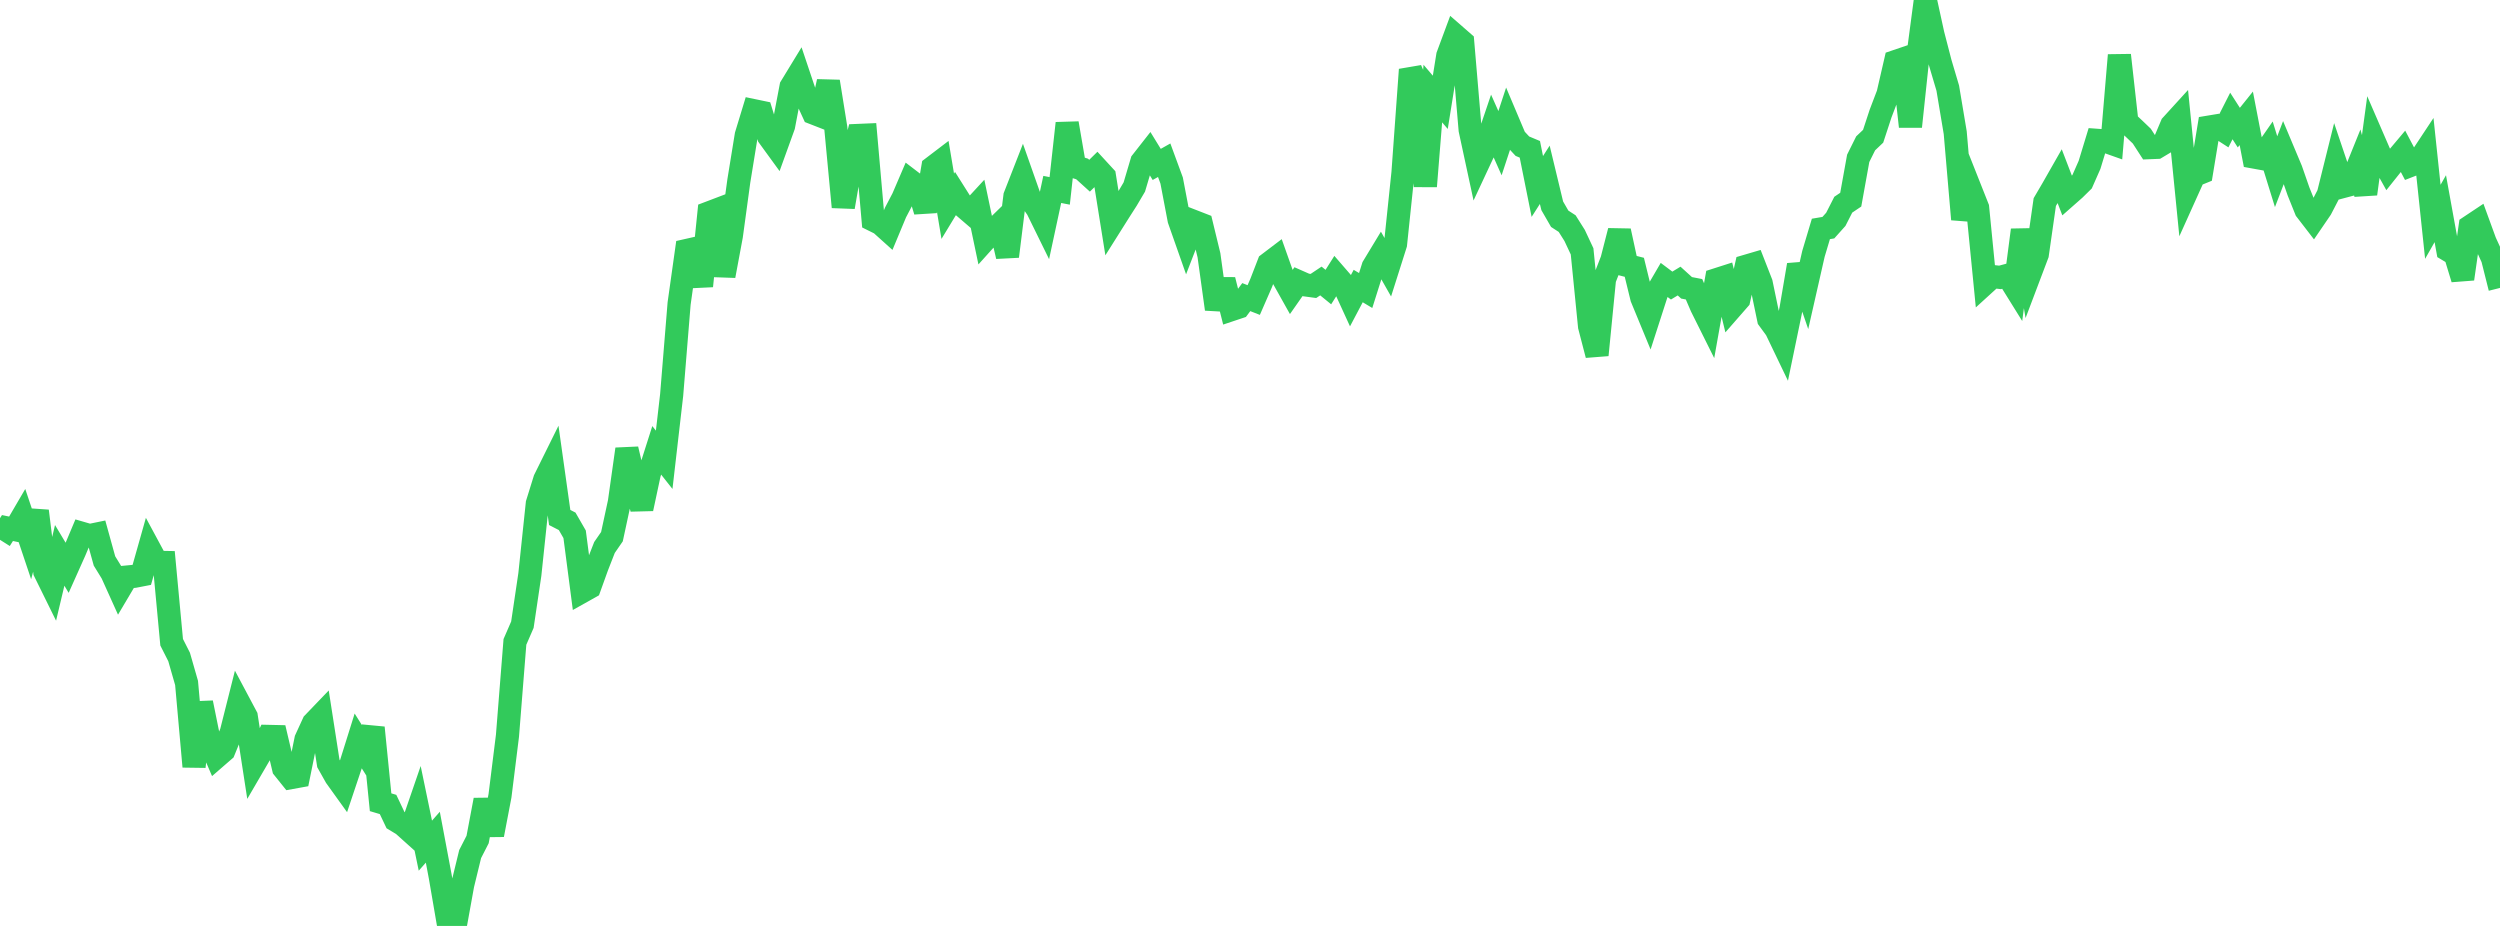 <?xml version="1.0" standalone="no"?>
<!DOCTYPE svg PUBLIC "-//W3C//DTD SVG 1.1//EN" "http://www.w3.org/Graphics/SVG/1.1/DTD/svg11.dtd">

<svg width="135" height="50" viewBox="0 0 135 50" preserveAspectRatio="none" 
  xmlns="http://www.w3.org/2000/svg"
  xmlns:xlink="http://www.w3.org/1999/xlink">


<polyline points="0.0, 29.15 0.403, 28.514 0.806, 28.598 1.209, 27.908 1.612, 29.109 2.015, 27.596 2.418, 30.866 2.821, 31.684 3.224, 29.99 3.627, 30.663 4.03, 29.762 4.433, 28.803 4.836, 28.92 5.239, 28.837 5.642, 30.292 6.045, 30.947 6.448, 31.84 6.851, 31.16 7.254, 31.121 7.657, 31.043 8.06, 29.618 8.463, 30.366 8.866, 30.373 9.269, 34.681 9.672, 35.476 10.075, 36.881 10.478, 41.395 10.881, 37.948 11.284, 39.94 11.687, 40.877 12.09, 40.527 12.493, 39.539 12.896, 37.94 13.299, 38.697 13.701, 41.302 14.104, 40.611 14.507, 39.766 14.91, 39.775 15.313, 41.487 15.716, 41.989 16.119, 41.916 16.522, 39.927 16.925, 39.049 17.328, 38.629 17.731, 41.221 18.134, 41.94 18.537, 42.501 18.94, 41.297 19.343, 40.01 19.746, 40.651 20.149, 39.295 20.552, 43.321 20.955, 43.441 21.358, 44.289 21.761, 44.532 22.164, 44.894 22.567, 43.722 22.97, 45.666 23.373, 45.209 23.776, 47.351 24.179, 49.696 24.582, 50.0 24.985, 47.775 25.388, 46.12 25.791, 45.333 26.194, 43.198 26.597, 45.081 27.0, 42.97 27.403, 39.732 27.806, 34.662 28.209, 33.734 28.612, 31.02 29.015, 27.191 29.418, 25.893 29.821, 25.079 30.224, 27.945 30.627, 28.152 31.03, 28.851 31.433, 31.942 31.836, 31.716 32.239, 30.596 32.642, 29.564 33.045, 28.98 33.448, 27.111 33.851, 24.254 34.254, 25.963 34.657, 27.469 35.06, 25.584 35.463, 24.318 35.866, 24.828 36.269, 21.332 36.672, 16.391 37.075, 13.528 37.478, 13.437 37.881, 15.446 38.284, 11.496 38.687, 11.343 39.09, 14.895 39.493, 12.732 39.896, 9.776 40.299, 7.298 40.701, 5.976 41.104, 6.06 41.507, 7.365 41.91, 7.919 42.313, 6.804 42.716, 4.686 43.119, 4.025 43.522, 5.225 43.925, 6.101 44.328, 6.258 44.731, 4.404 45.134, 6.914 45.537, 11.179 45.94, 8.853 46.343, 7.314 46.746, 7.297 47.149, 11.879 47.552, 12.079 47.955, 12.441 48.358, 11.474 48.761, 10.704 49.164, 9.765 49.567, 10.073 49.97, 11.404 50.373, 9.041 50.776, 8.734 51.179, 11.138 51.582, 10.473 51.985, 11.112 52.388, 11.458 52.791, 11.021 53.194, 12.945 53.597, 12.497 54.0, 12.104 54.403, 13.843 54.806, 10.593 55.209, 9.561 55.612, 10.705 56.015, 11.282 56.418, 12.103 56.821, 10.229 57.224, 10.308 57.627, 6.657 58.03, 8.999 58.433, 9.124 58.836, 9.489 59.239, 9.093 59.642, 9.531 60.045, 12.05 60.448, 11.41 60.851, 10.78 61.254, 10.097 61.657, 8.736 62.06, 8.222 62.463, 8.879 62.866, 8.652 63.269, 9.749 63.672, 11.863 64.075, 13.008 64.478, 11.965 64.881, 12.122 65.284, 13.784 65.687, 16.691 66.09, 15.116 66.493, 16.72 66.896, 16.585 67.299, 16.044 67.701, 16.202 68.104, 15.278 68.507, 14.235 68.91, 13.929 69.313, 15.066 69.716, 15.786 70.119, 15.21 70.522, 15.388 70.925, 15.442 71.328, 15.173 71.731, 15.502 72.134, 14.863 72.537, 15.328 72.94, 16.209 73.343, 15.446 73.746, 15.688 74.149, 14.412 74.552, 13.746 74.955, 14.456 75.358, 13.185 75.761, 9.334 76.164, 3.762 76.567, 4.689 76.97, 10.059 77.373, 5.052 77.776, 5.526 78.179, 3.008 78.582, 1.921 78.985, 2.272 79.388, 7.011 79.791, 8.879 80.194, 8.016 80.597, 6.826 81.0, 7.732 81.403, 6.507 81.806, 7.46 82.209, 7.894 82.612, 8.063 83.015, 10.07 83.418, 9.439 83.821, 11.114 84.224, 11.813 84.627, 12.075 85.03, 12.714 85.433, 13.574 85.836, 17.62 86.239, 19.17 86.642, 15.077 87.045, 14.04 87.448, 12.47 87.851, 14.331 88.254, 14.434 88.657, 16.082 89.06, 17.059 89.463, 15.809 89.866, 15.118 90.269, 15.421 90.672, 15.177 91.075, 15.543 91.478, 15.621 91.881, 16.558 92.284, 17.367 92.687, 15.105 93.09, 14.976 93.493, 16.629 93.896, 16.168 94.299, 14.376 94.701, 14.258 95.104, 15.29 95.507, 17.232 95.91, 17.783 96.313, 18.623 96.716, 16.678 97.119, 14.309 97.522, 15.486 97.925, 13.712 98.328, 12.362 98.731, 12.294 99.134, 11.844 99.537, 11.053 99.94, 10.782 100.343, 8.55 100.746, 7.74 101.149, 7.358 101.552, 6.13 101.955, 5.072 102.358, 3.324 102.761, 3.187 103.164, 6.834 103.567, 3.039 103.97, 0.0 104.373, 1.844 104.776, 3.399 105.179, 4.757 105.582, 7.164 105.985, 11.843 106.388, 10.199 106.791, 11.216 107.194, 15.3 107.597, 14.933 108.0, 14.979 108.403, 14.87 108.806, 15.518 109.209, 12.421 109.612, 14.798 110.015, 13.732 110.418, 10.912 110.821, 10.224 111.224, 9.517 111.627, 10.567 112.03, 10.212 112.433, 9.815 112.836, 8.901 113.239, 7.577 113.642, 7.606 114.045, 7.749 114.448, 2.98 114.851, 6.589 115.254, 6.965 115.657, 7.351 116.06, 7.973 116.463, 7.957 116.866, 7.716 117.269, 6.759 117.672, 6.317 118.075, 10.371 118.478, 9.477 118.881, 9.313 119.284, 6.864 119.687, 6.797 120.09, 7.057 120.493, 6.263 120.896, 6.892 121.299, 6.39 121.701, 8.477 122.104, 8.55 122.507, 7.97 122.91, 9.271 123.313, 8.217 123.716, 9.177 124.119, 10.336 124.522, 11.339 124.925, 11.862 125.328, 11.272 125.731, 10.494 126.134, 8.872 126.537, 10.066 126.94, 9.959 127.343, 8.961 127.746, 10.471 128.149, 7.501 128.552, 8.431 128.955, 9.152 129.358, 8.647 129.761, 8.168 130.164, 8.933 130.567, 8.776 130.97, 8.167 131.373, 11.978 131.776, 11.269 132.179, 13.493 132.582, 13.734 132.985, 15.06 133.388, 12.231 133.791, 11.963 134.194, 13.067 134.597, 13.946 135.0, 15.548" fill="none" stroke="#32ca5b" stroke-width="1.25"/>

</svg>